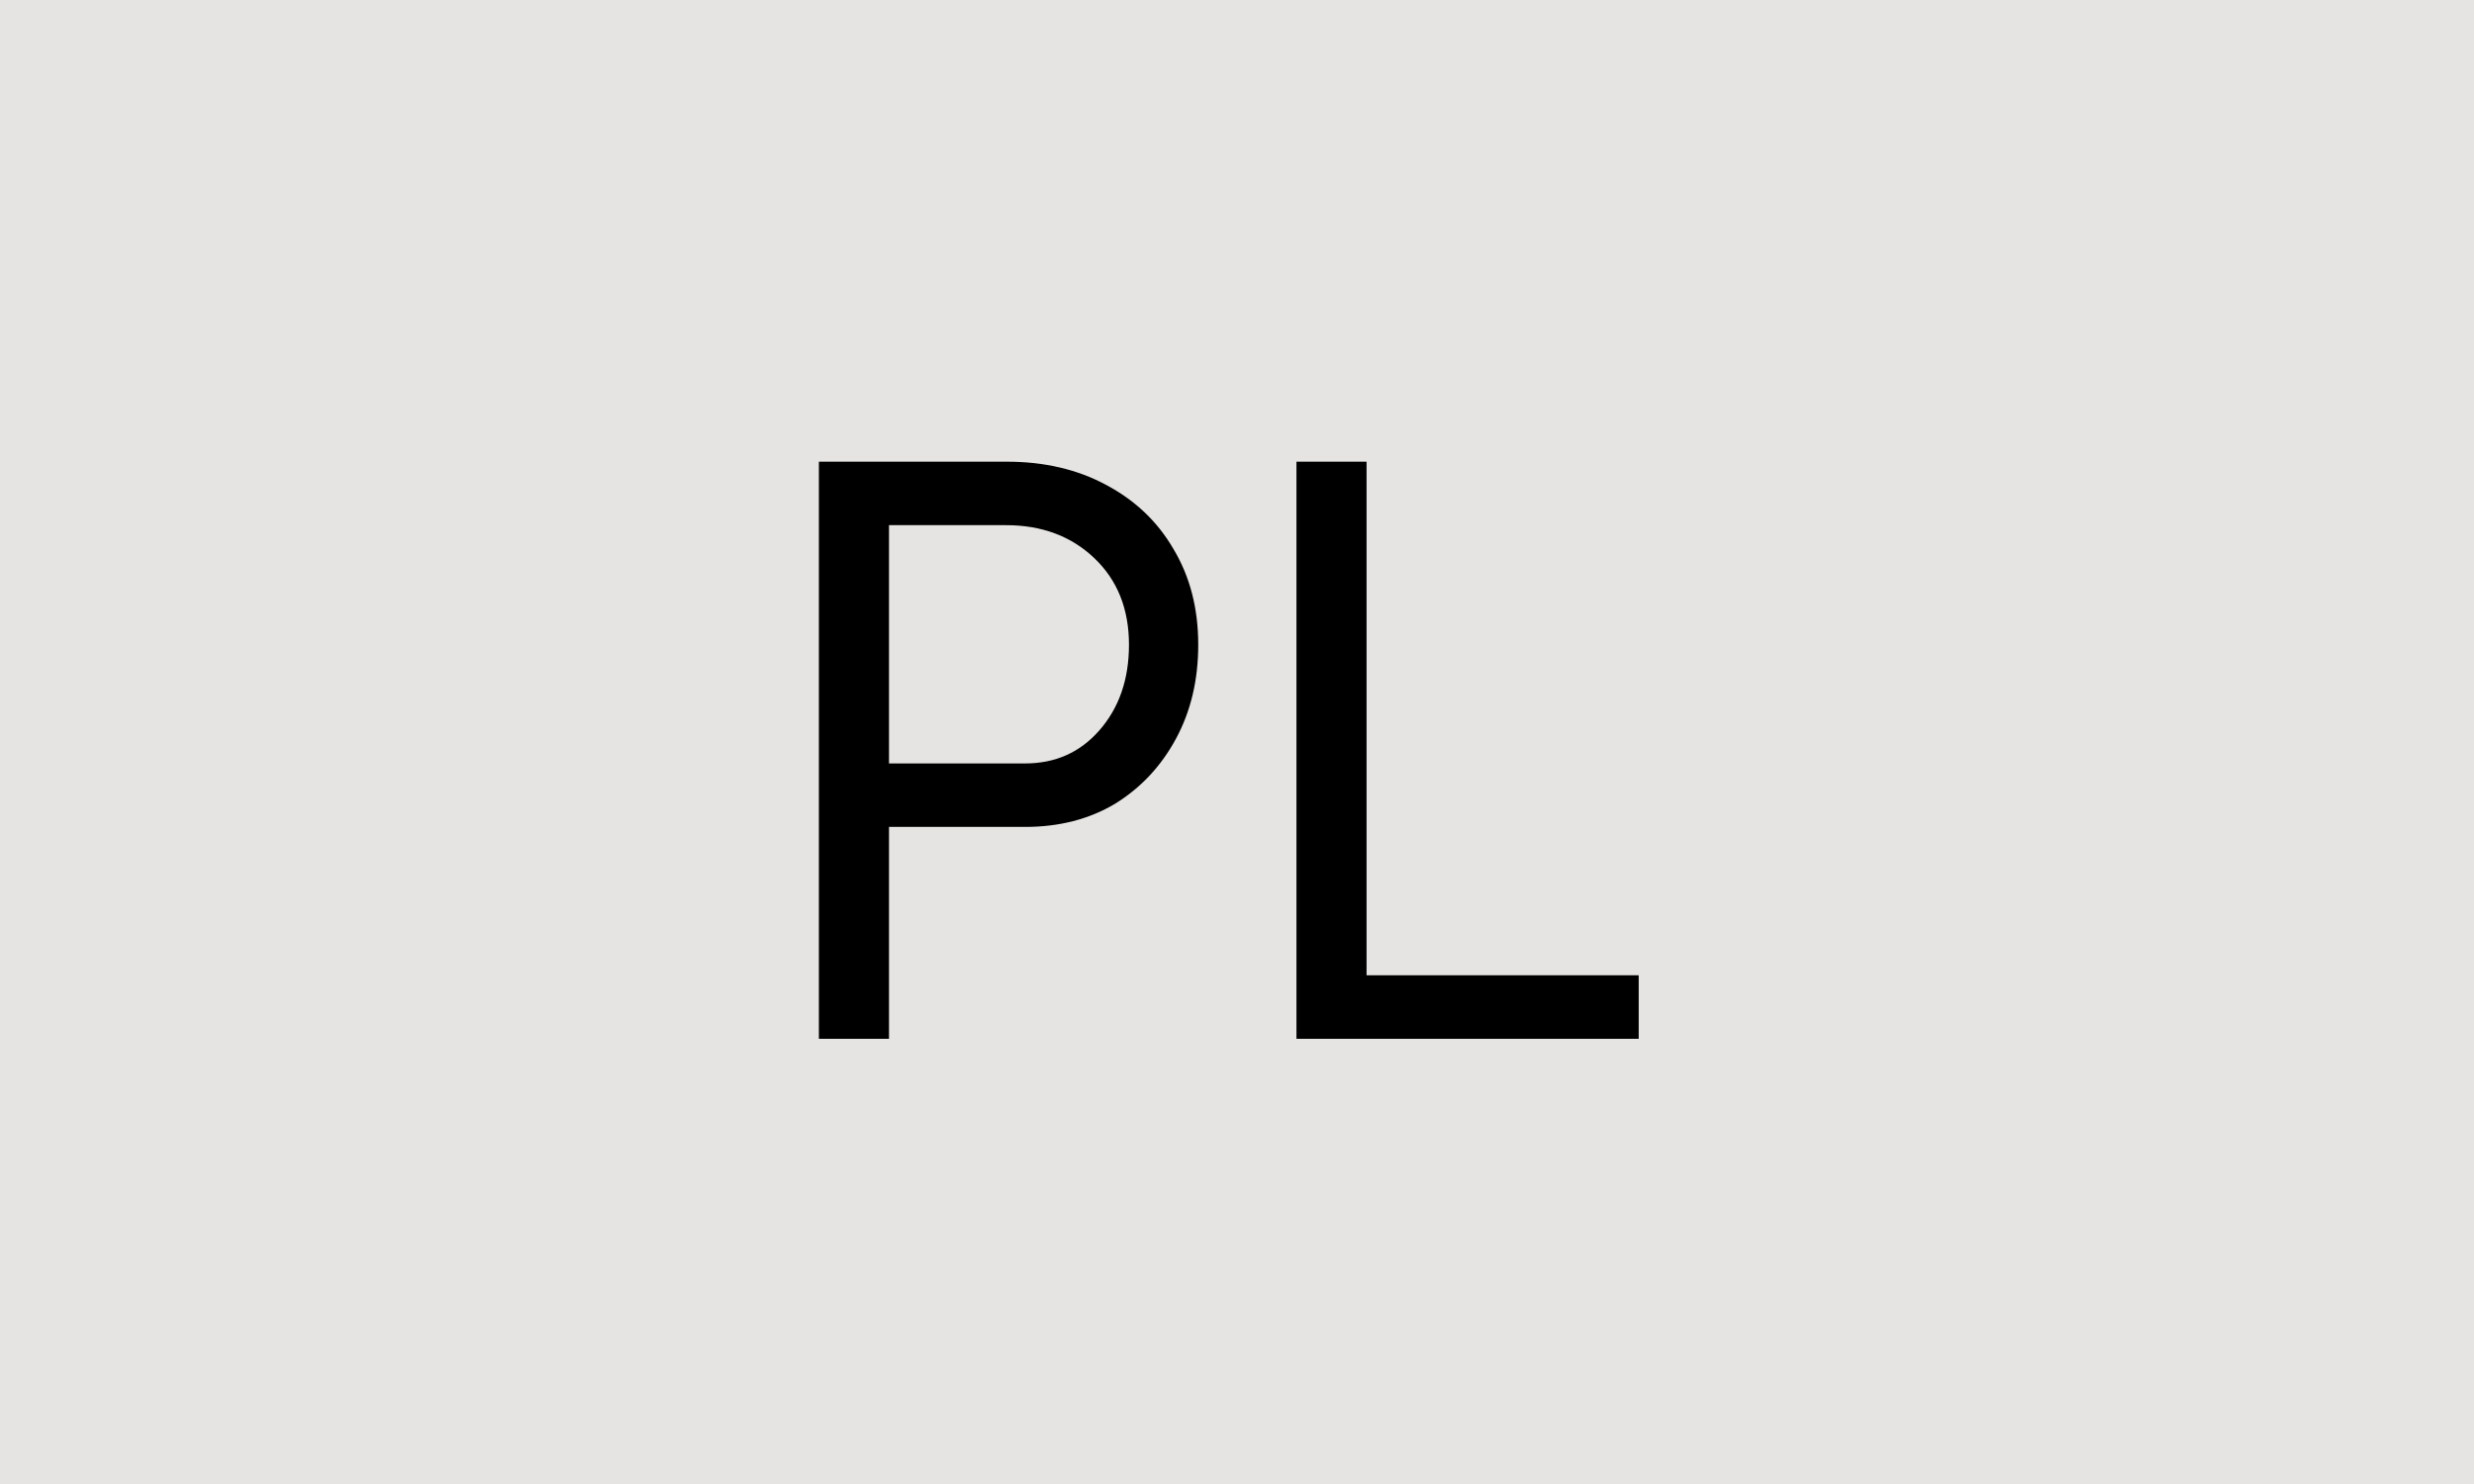 <svg width="150" height="90" viewBox="0 0 150 90" fill="none" xmlns="http://www.w3.org/2000/svg">
<rect width="150" height="90" fill="#E5E4E2"/>
<path d="M49.65 63V28H61.05C63.317 28 65.317 28.467 67.05 29.4C68.817 30.333 70.183 31.633 71.15 33.3C72.15 34.967 72.65 36.9 72.65 39.1C72.65 41.233 72.2 43.133 71.3 44.8C70.4 46.467 69.167 47.783 67.6 48.75C66.033 49.683 64.217 50.15 62.15 50.15H53.9V63H49.65ZM53.9 46.3H62.15C63.983 46.3 65.483 45.633 66.65 44.3C67.85 42.933 68.45 41.2 68.45 39.1C68.45 36.933 67.75 35.183 66.35 33.85C64.95 32.517 63.167 31.85 61 31.85H53.9V46.3ZM78.605 63V28H82.855V59.15H99.355V63H78.605Z" fill="black"/>
</svg>
